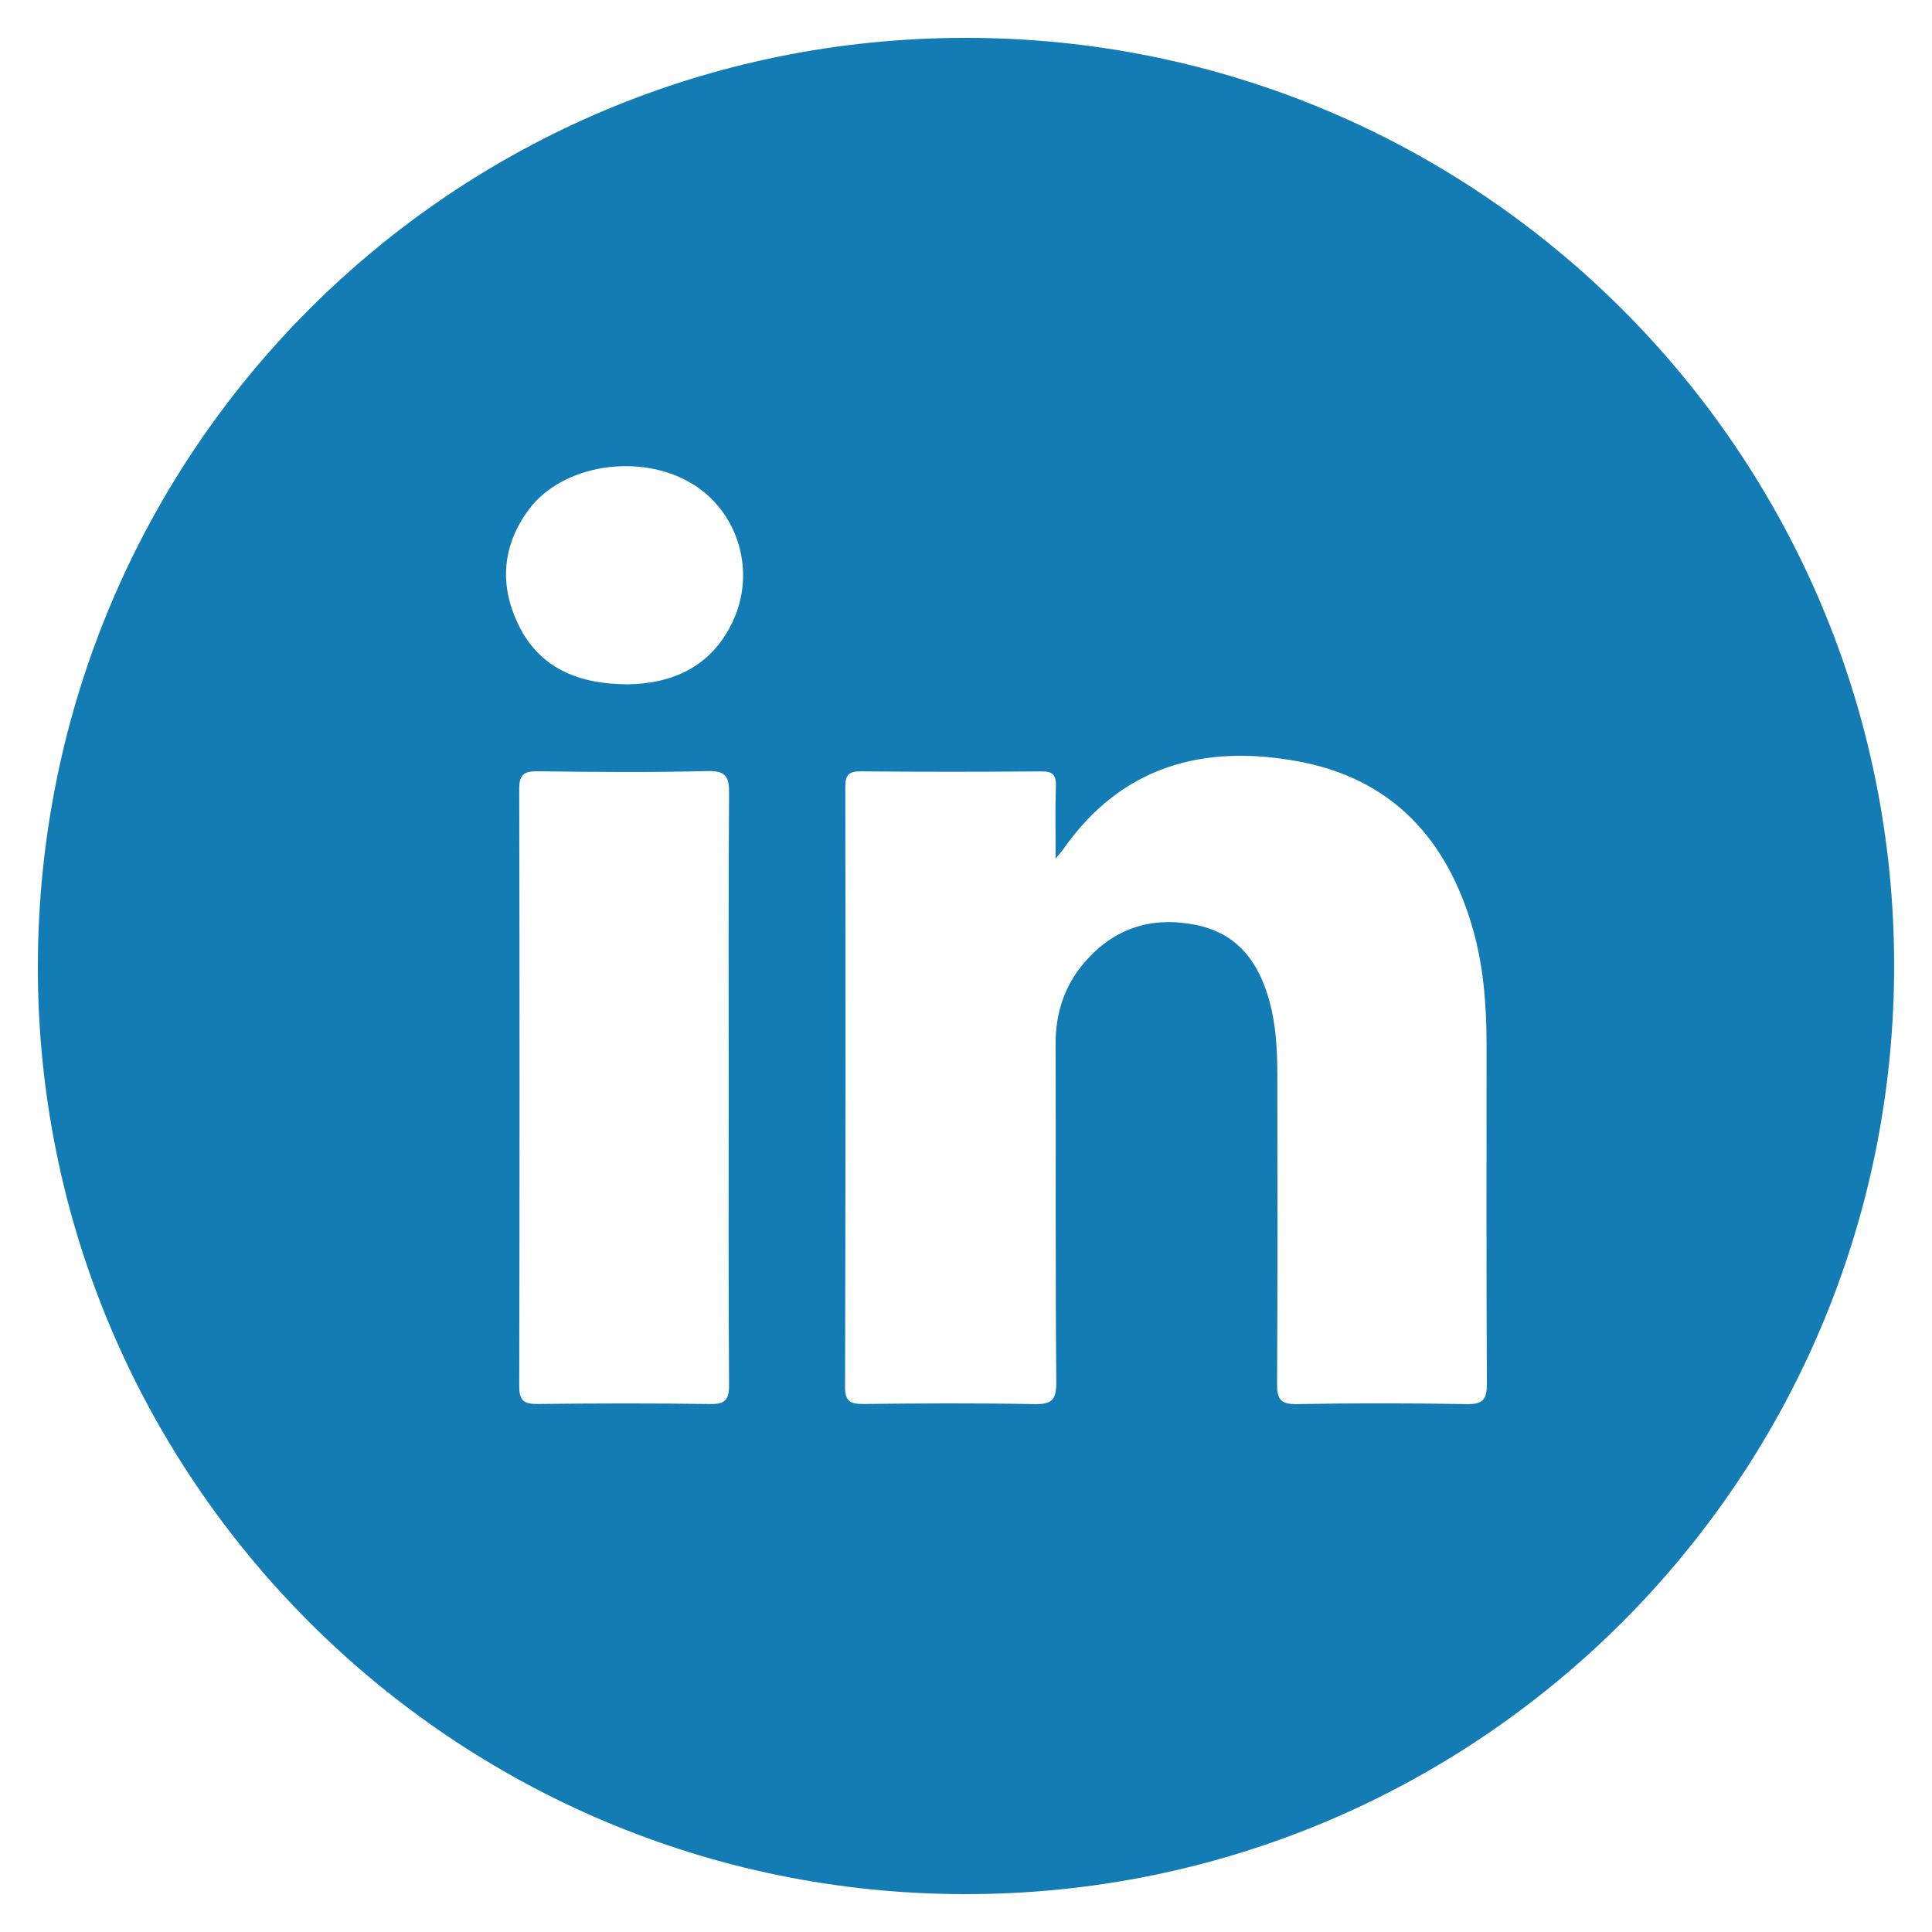 <?xml version="1.0" encoding="utf-8"?>
<!-- Generator: Adobe Illustrator 16.0.0, SVG Export Plug-In . SVG Version: 6.00 Build 0)  -->
<!DOCTYPE svg PUBLIC "-//W3C//DTD SVG 1.1//EN" "http://www.w3.org/Graphics/SVG/1.1/DTD/svg11.dtd">
<svg version="1.1" id="Слой_1" xmlns="http://www.w3.org/2000/svg" xmlns:xlink="http://www.w3.org/1999/xlink" x="0px" y="0px"
	 width="47px" height="47px" viewBox="0 0 47 47" enable-background="new 0 0 47 47" xml:space="preserve">
<path fill-rule="evenodd" clip-rule="evenodd" fill="#137CB5" d="M23.499,0.921C11.009,0.92,0.951,10.97,0.921,23.479
	c-0.03,12.457,10.075,22.586,22.547,22.6c12.486,0.014,22.614-10.104,22.611-22.591C46.076,11.015,35.977,0.922,23.499,0.921z
	 M17.266,34.156c-1.394-0.021-2.79-0.017-4.184-0.001c-0.333,0.003-0.452-0.079-0.451-0.435c0.011-4.839,0.011-9.681,0-14.521
	c-0.001-0.352,0.11-0.439,0.447-0.436c1.378,0.018,2.757,0.03,4.135-0.005c0.464-0.012,0.527,0.156,0.523,0.56
	c-0.017,2.379-0.009,4.758-0.009,7.138c0,2.412-0.008,4.824,0.009,7.235C17.739,34.065,17.632,34.162,17.266,34.156z M17.823,15.125
	c-0.525,1.11-1.48,1.505-2.548,1.523c-1.232-0.005-2.165-0.408-2.672-1.468c-0.458-0.956-0.384-1.913,0.259-2.781
	c0.819-1.105,2.714-1.396,3.977-0.63C17.962,12.451,18.4,13.906,17.823,15.125z M35.684,34.158c-1.379-0.024-2.758-0.026-4.136,0
	c-0.407,0.008-0.484-0.133-0.48-0.502c0.014-2.512,0.009-5.023,0.006-7.534c-0.001-0.591-0.034-1.184-0.189-1.757
	c-0.257-0.946-0.769-1.662-1.802-1.866c-1.074-0.212-1.98,0.08-2.697,0.91c-0.493,0.57-0.709,1.238-0.706,1.994
	c0.009,2.741-0.009,5.482,0.017,8.223c0.003,0.452-0.13,0.54-0.549,0.532c-1.378-0.026-2.758-0.019-4.137-0.003
	c-0.325,0.003-0.455-0.06-0.453-0.425c0.013-4.858,0.014-9.718,0.006-14.576c0-0.303,0.082-0.392,0.383-0.389
	c1.461,0.014,2.922,0.013,4.383,0.001c0.283-0.003,0.367,0.088,0.357,0.364c-0.02,0.549-0.006,1.098-0.006,1.757
	c0.113-0.137,0.152-0.181,0.187-0.229c1.415-2.025,3.413-2.563,5.718-2.135c2.281,0.423,3.626,1.897,4.248,4.087
	c0.257,0.909,0.328,1.837,0.33,2.775c0.001,2.758-0.008,5.516,0.008,8.272C36.174,34.038,36.082,34.165,35.684,34.158z"/>
</svg>
